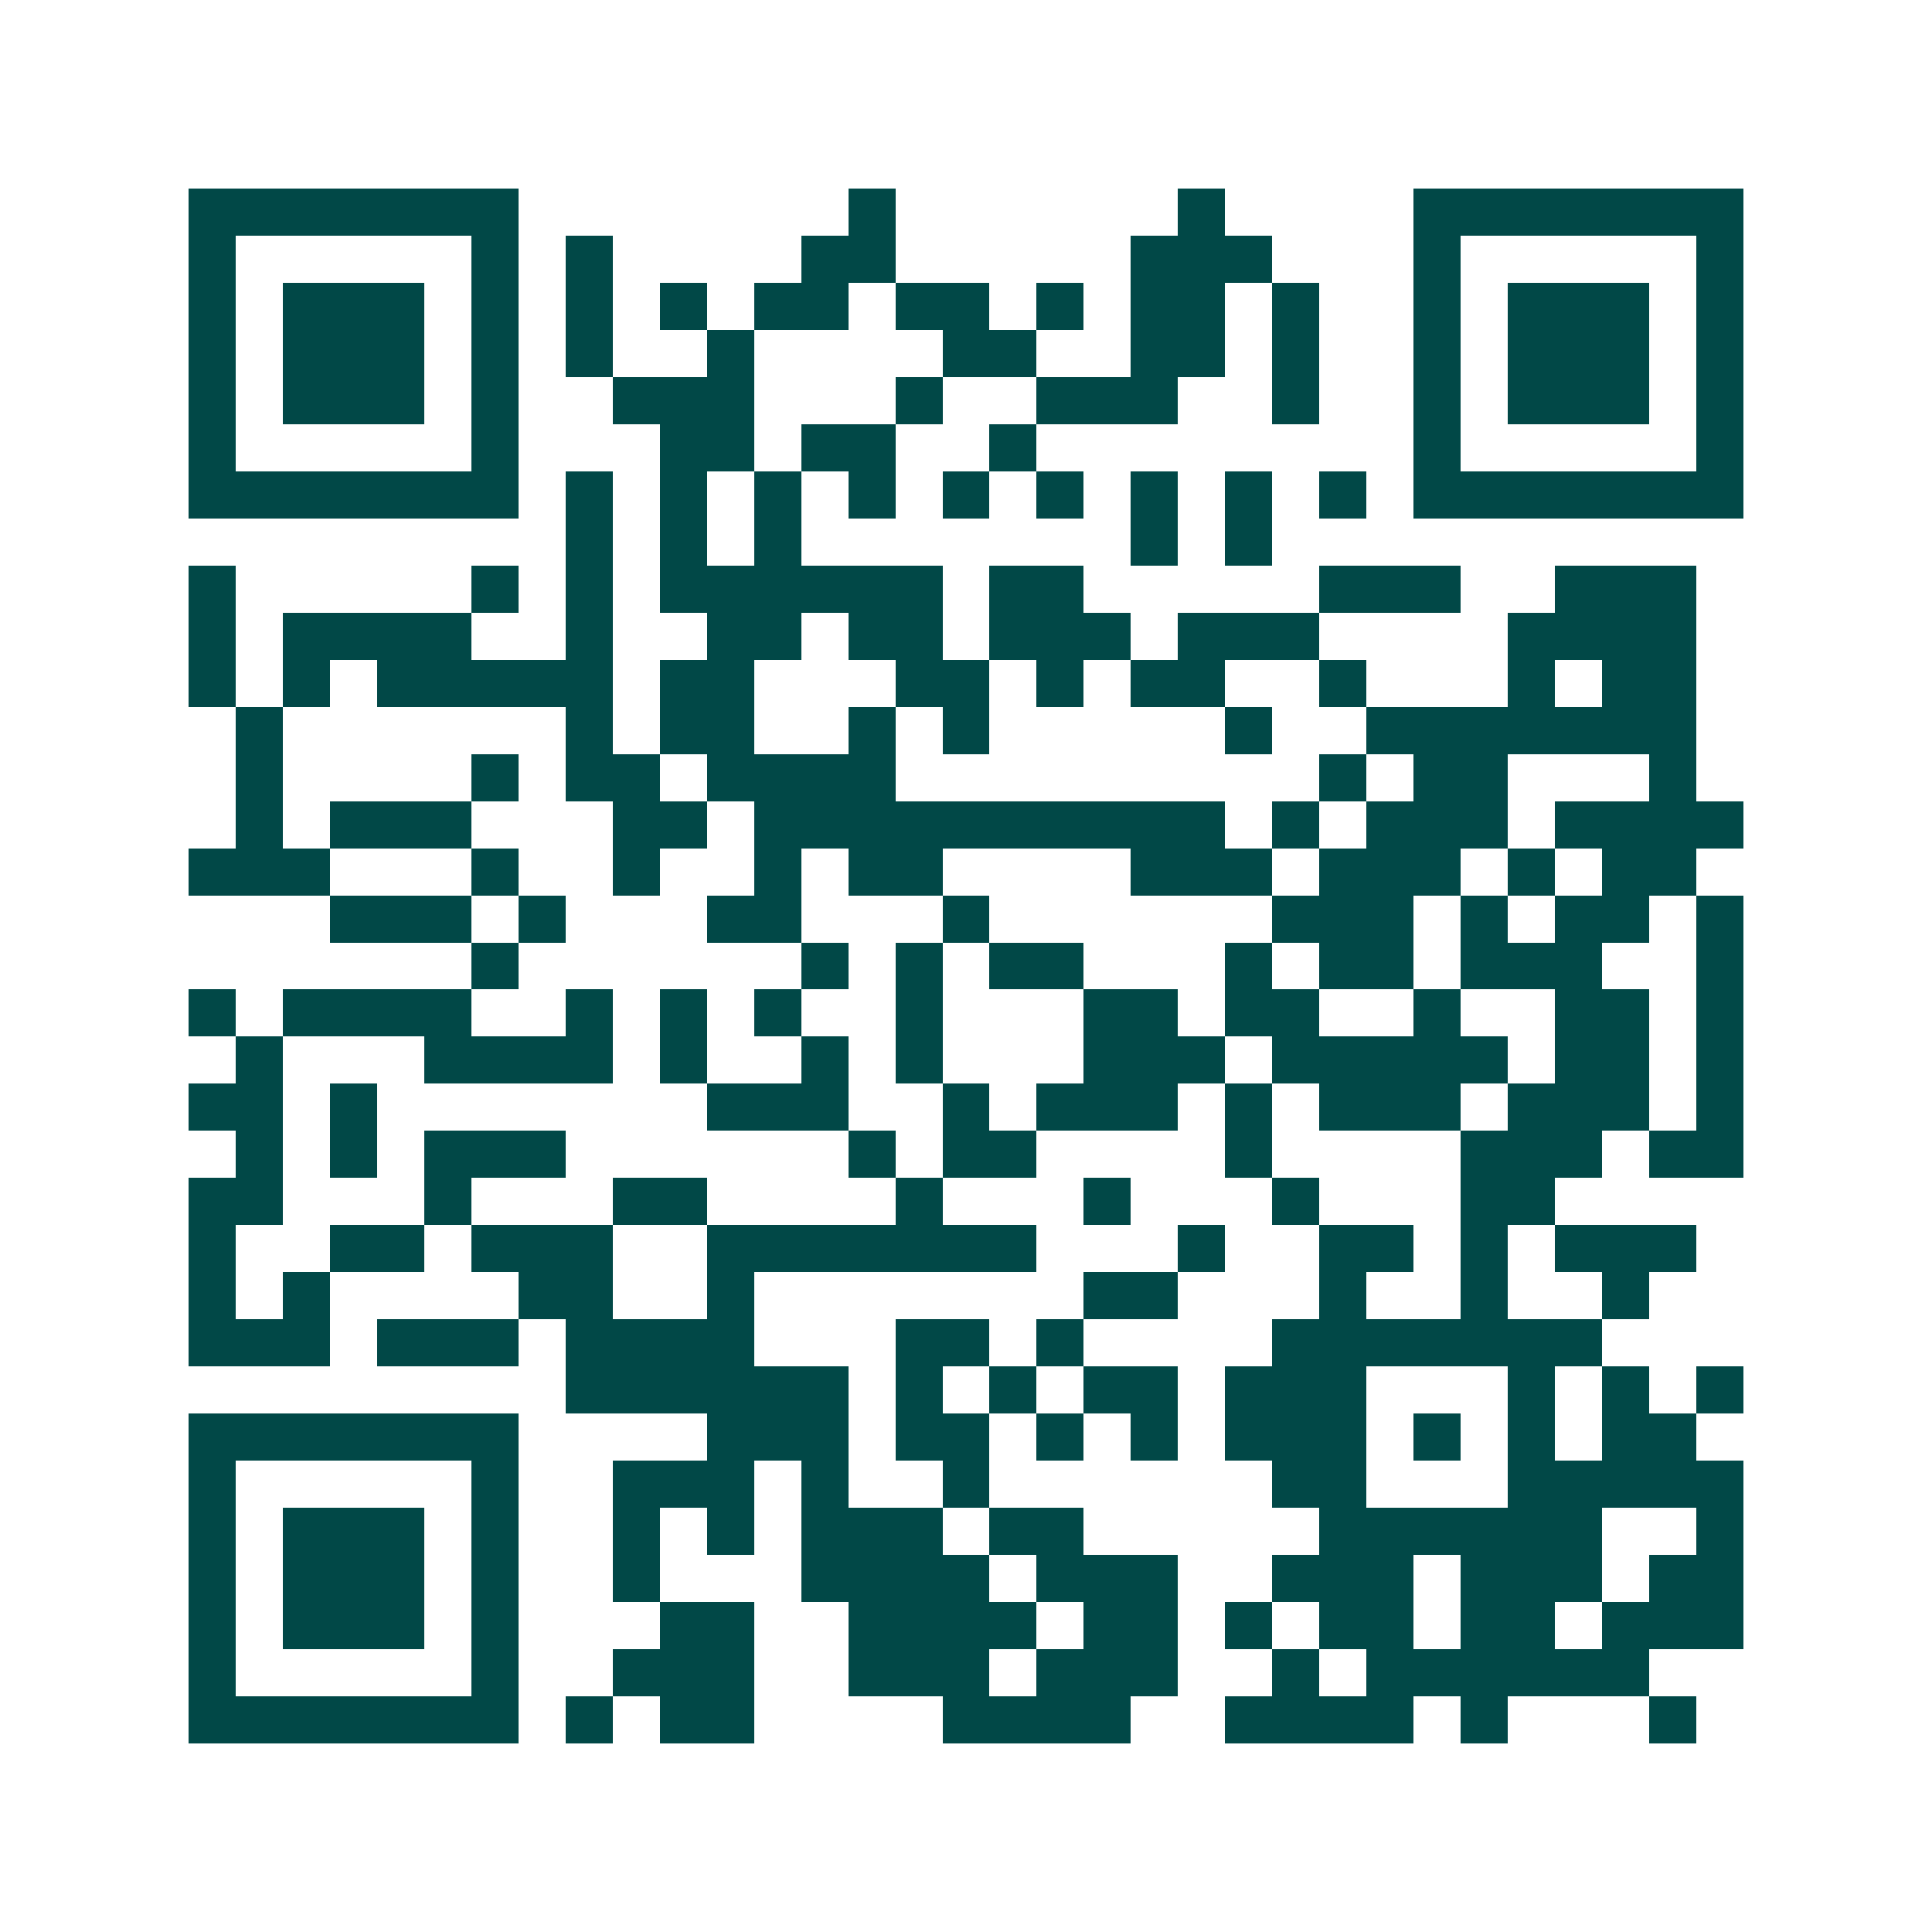 <svg xmlns="http://www.w3.org/2000/svg" width="200" height="200" viewBox="0 0 41 41" shape-rendering="crispEdges"><path fill="#ffffff" d="M0 0h41v41H0z"/><path stroke="#014847" d="M4 4.5h7m7 0h1m6 0h1m4 0h7M4 5.5h1m5 0h1m1 0h1m4 0h2m5 0h3m3 0h1m5 0h1M4 6.5h1m1 0h3m1 0h1m1 0h1m1 0h1m1 0h2m1 0h2m1 0h1m1 0h2m1 0h1m2 0h1m1 0h3m1 0h1M4 7.5h1m1 0h3m1 0h1m1 0h1m2 0h1m4 0h2m2 0h2m1 0h1m2 0h1m1 0h3m1 0h1M4 8.5h1m1 0h3m1 0h1m2 0h3m3 0h1m2 0h3m2 0h1m2 0h1m1 0h3m1 0h1M4 9.5h1m5 0h1m3 0h2m1 0h2m2 0h1m8 0h1m5 0h1M4 10.5h7m1 0h1m1 0h1m1 0h1m1 0h1m1 0h1m1 0h1m1 0h1m1 0h1m1 0h1m1 0h7M12 11.5h1m1 0h1m1 0h1m7 0h1m1 0h1M4 12.5h1m5 0h1m1 0h1m1 0h6m1 0h2m5 0h3m2 0h3M4 13.5h1m1 0h4m2 0h1m2 0h2m1 0h2m1 0h3m1 0h3m4 0h4M4 14.5h1m1 0h1m1 0h5m1 0h2m3 0h2m1 0h1m1 0h2m2 0h1m3 0h1m1 0h2M5 15.5h1m6 0h1m1 0h2m2 0h1m1 0h1m5 0h1m2 0h7M5 16.5h1m4 0h1m1 0h2m1 0h4m9 0h1m1 0h2m3 0h1M5 17.5h1m1 0h3m3 0h2m1 0h10m1 0h1m1 0h3m1 0h4M4 18.5h3m3 0h1m2 0h1m2 0h1m1 0h2m4 0h3m1 0h3m1 0h1m1 0h2M7 19.5h3m1 0h1m3 0h2m3 0h1m6 0h3m1 0h1m1 0h2m1 0h1M10 20.5h1m6 0h1m1 0h1m1 0h2m3 0h1m1 0h2m1 0h3m2 0h1M4 21.5h1m1 0h4m2 0h1m1 0h1m1 0h1m2 0h1m3 0h2m1 0h2m2 0h1m2 0h2m1 0h1M5 22.5h1m3 0h4m1 0h1m2 0h1m1 0h1m3 0h3m1 0h5m1 0h2m1 0h1M4 23.5h2m1 0h1m7 0h3m2 0h1m1 0h3m1 0h1m1 0h3m1 0h3m1 0h1M5 24.5h1m1 0h1m1 0h3m6 0h1m1 0h2m4 0h1m4 0h3m1 0h2M4 25.5h2m3 0h1m3 0h2m4 0h1m3 0h1m3 0h1m3 0h2M4 26.5h1m2 0h2m1 0h3m2 0h7m3 0h1m2 0h2m1 0h1m1 0h3M4 27.5h1m1 0h1m4 0h2m2 0h1m7 0h2m3 0h1m2 0h1m2 0h1M4 28.5h3m1 0h3m1 0h4m3 0h2m1 0h1m4 0h7M12 29.5h6m1 0h1m1 0h1m1 0h2m1 0h3m3 0h1m1 0h1m1 0h1M4 30.5h7m4 0h3m1 0h2m1 0h1m1 0h1m1 0h3m1 0h1m1 0h1m1 0h2M4 31.5h1m5 0h1m2 0h3m1 0h1m2 0h1m6 0h2m3 0h5M4 32.5h1m1 0h3m1 0h1m2 0h1m1 0h1m1 0h3m1 0h2m5 0h6m2 0h1M4 33.5h1m1 0h3m1 0h1m2 0h1m3 0h4m1 0h3m2 0h3m1 0h3m1 0h2M4 34.5h1m1 0h3m1 0h1m3 0h2m2 0h4m1 0h2m1 0h1m1 0h2m1 0h2m1 0h3M4 35.5h1m5 0h1m2 0h3m2 0h3m1 0h3m2 0h1m1 0h6M4 36.5h7m1 0h1m1 0h2m4 0h4m2 0h4m1 0h1m3 0h1"/></svg>
